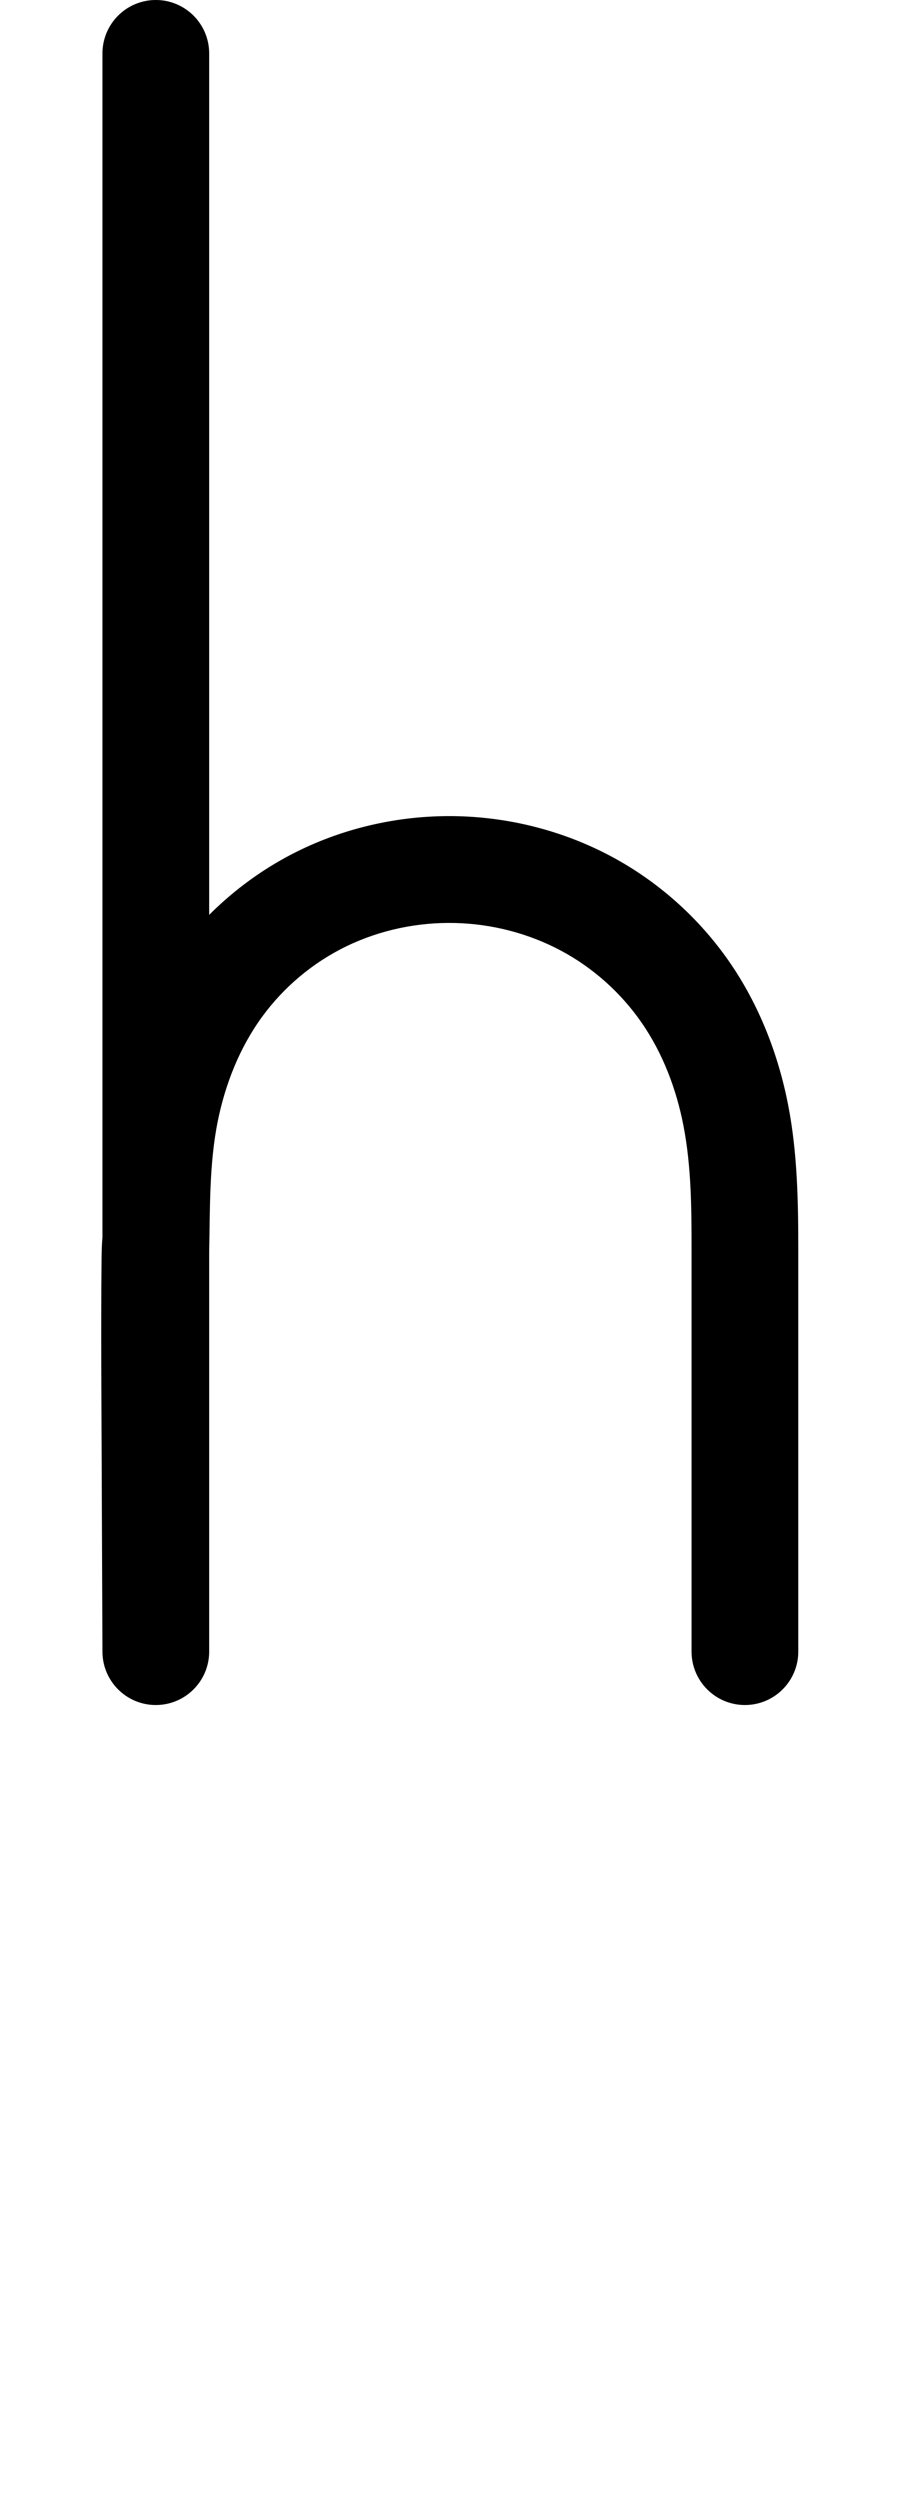 <?xml version="1.0" encoding="UTF-8"?>
<svg xmlns="http://www.w3.org/2000/svg" xmlns:inkscape="http://www.inkscape.org/namespaces/inkscape" xmlns:sodipodi="http://sodipodi.sourceforge.net/DTD/sodipodi-0.dtd" xmlns:svg="http://www.w3.org/2000/svg" version="1.1" viewBox="0 -370 424 1170">
    <sodipodi:namedview pagecolor="#ffffff" bordercolor="#666666" borderopacity="1.0" showgrid="true">
        <inkscape:grid id="grid№1" type="xygrid" dotted="false" enabled="true" visible="true" empspacing="10" />
        <sodipodi:guide id="baseline" position="0.00,370.00" orientation="0.00,1.00" />
    </sodipodi:namedview>
    <g id="glyph">
        <path d="M 48 -345C 48 -345 48 -345 48 -345C 48 -316.333 48 -287.667 48 -259C 48 -38.333 48 182.333 48 403C 48 416.807 59.193 428 73 428C 86.807 428 98 416.807 98 403C 98 403 98 403 98 403C 98 182.333 98 -38.333 98 -259C 98 -287.667 98 -316.333 98 -345C 98 -358.807 86.807 -370 73 -370C 59.193 -370 48 -358.807 48 -345ZM 98 402.901C 98 402.901 98 402.901 98 402.901C 97.837 361.765 97.633 320.628 97.531 279.492C 97.48 258.913 97.261 238.303 97.617 217.726C 97.635 217.012 97.653 216.298 97.671 215.563C 92.09 231.151 47.318 200.522 48.023 217.064C 48.71 233.185 61.031 241.117 73.267 240.986C 85.502 240.856 97.652 232.662 97.994 216.531C 98.43 196.033 97.953 174.968 102.016 154.811C 105.538 137.34 112.275 120.308 122.822 105.862C 133.062 91.836 146.809 80.356 162.456 72.814C 178.228 65.21 195.868 61.544 213.359 61.992C 230.492 62.431 247.559 66.817 262.699 74.87C 277.745 82.873 290.831 94.55 300.543 108.551C 310.553 122.98 316.903 139.771 320.222 156.958C 323.906 176.031 324 195.644 324 215C 324 277.667 324 340.333 324 403C 324 416.807 335.193 428 349 428C 362.807 428 374 416.807 374 403C 374 403 374 403 374 403C 374 340.333 374 277.667 374 215C 374 192.409 373.613 169.73 369.314 147.475C 364.678 123.466 355.598 100.192 341.626 80.052C 327.389 59.528 308.235 42.458 286.179 30.726C 264.211 19.041 239.506 12.646 214.64 12.008C 189.221 11.357 163.658 16.727 140.743 27.774C 117.711 38.877 97.516 55.73 82.44 76.379C 67.635 96.657 57.951 120.382 53.002 144.931C 48.334 168.088 48.505 191.944 48.006 215.469C 47.663 231.601 60.5 239.527 73.25 239.391C 86 239.255 98.664 231.056 97.977 214.936C 97.267 198.263 65.129 206.96 48.454 207.607C 47.614 207.64 47.581 219.911 47.569 221.127C 47.262 252.129 47.528 283.151 47.639 314.154C 47.654 318.218 47.669 322.162 47.684 326.106C 47.7 330.181 47.715 334.135 47.731 338.09C 47.817 359.76 47.914 381.429 48 403.099C 48.055 416.906 59.292 428.055 73.099 428C 86.906 427.945 98.055 416.708 98 402.901Z" />
    </g>
</svg>
